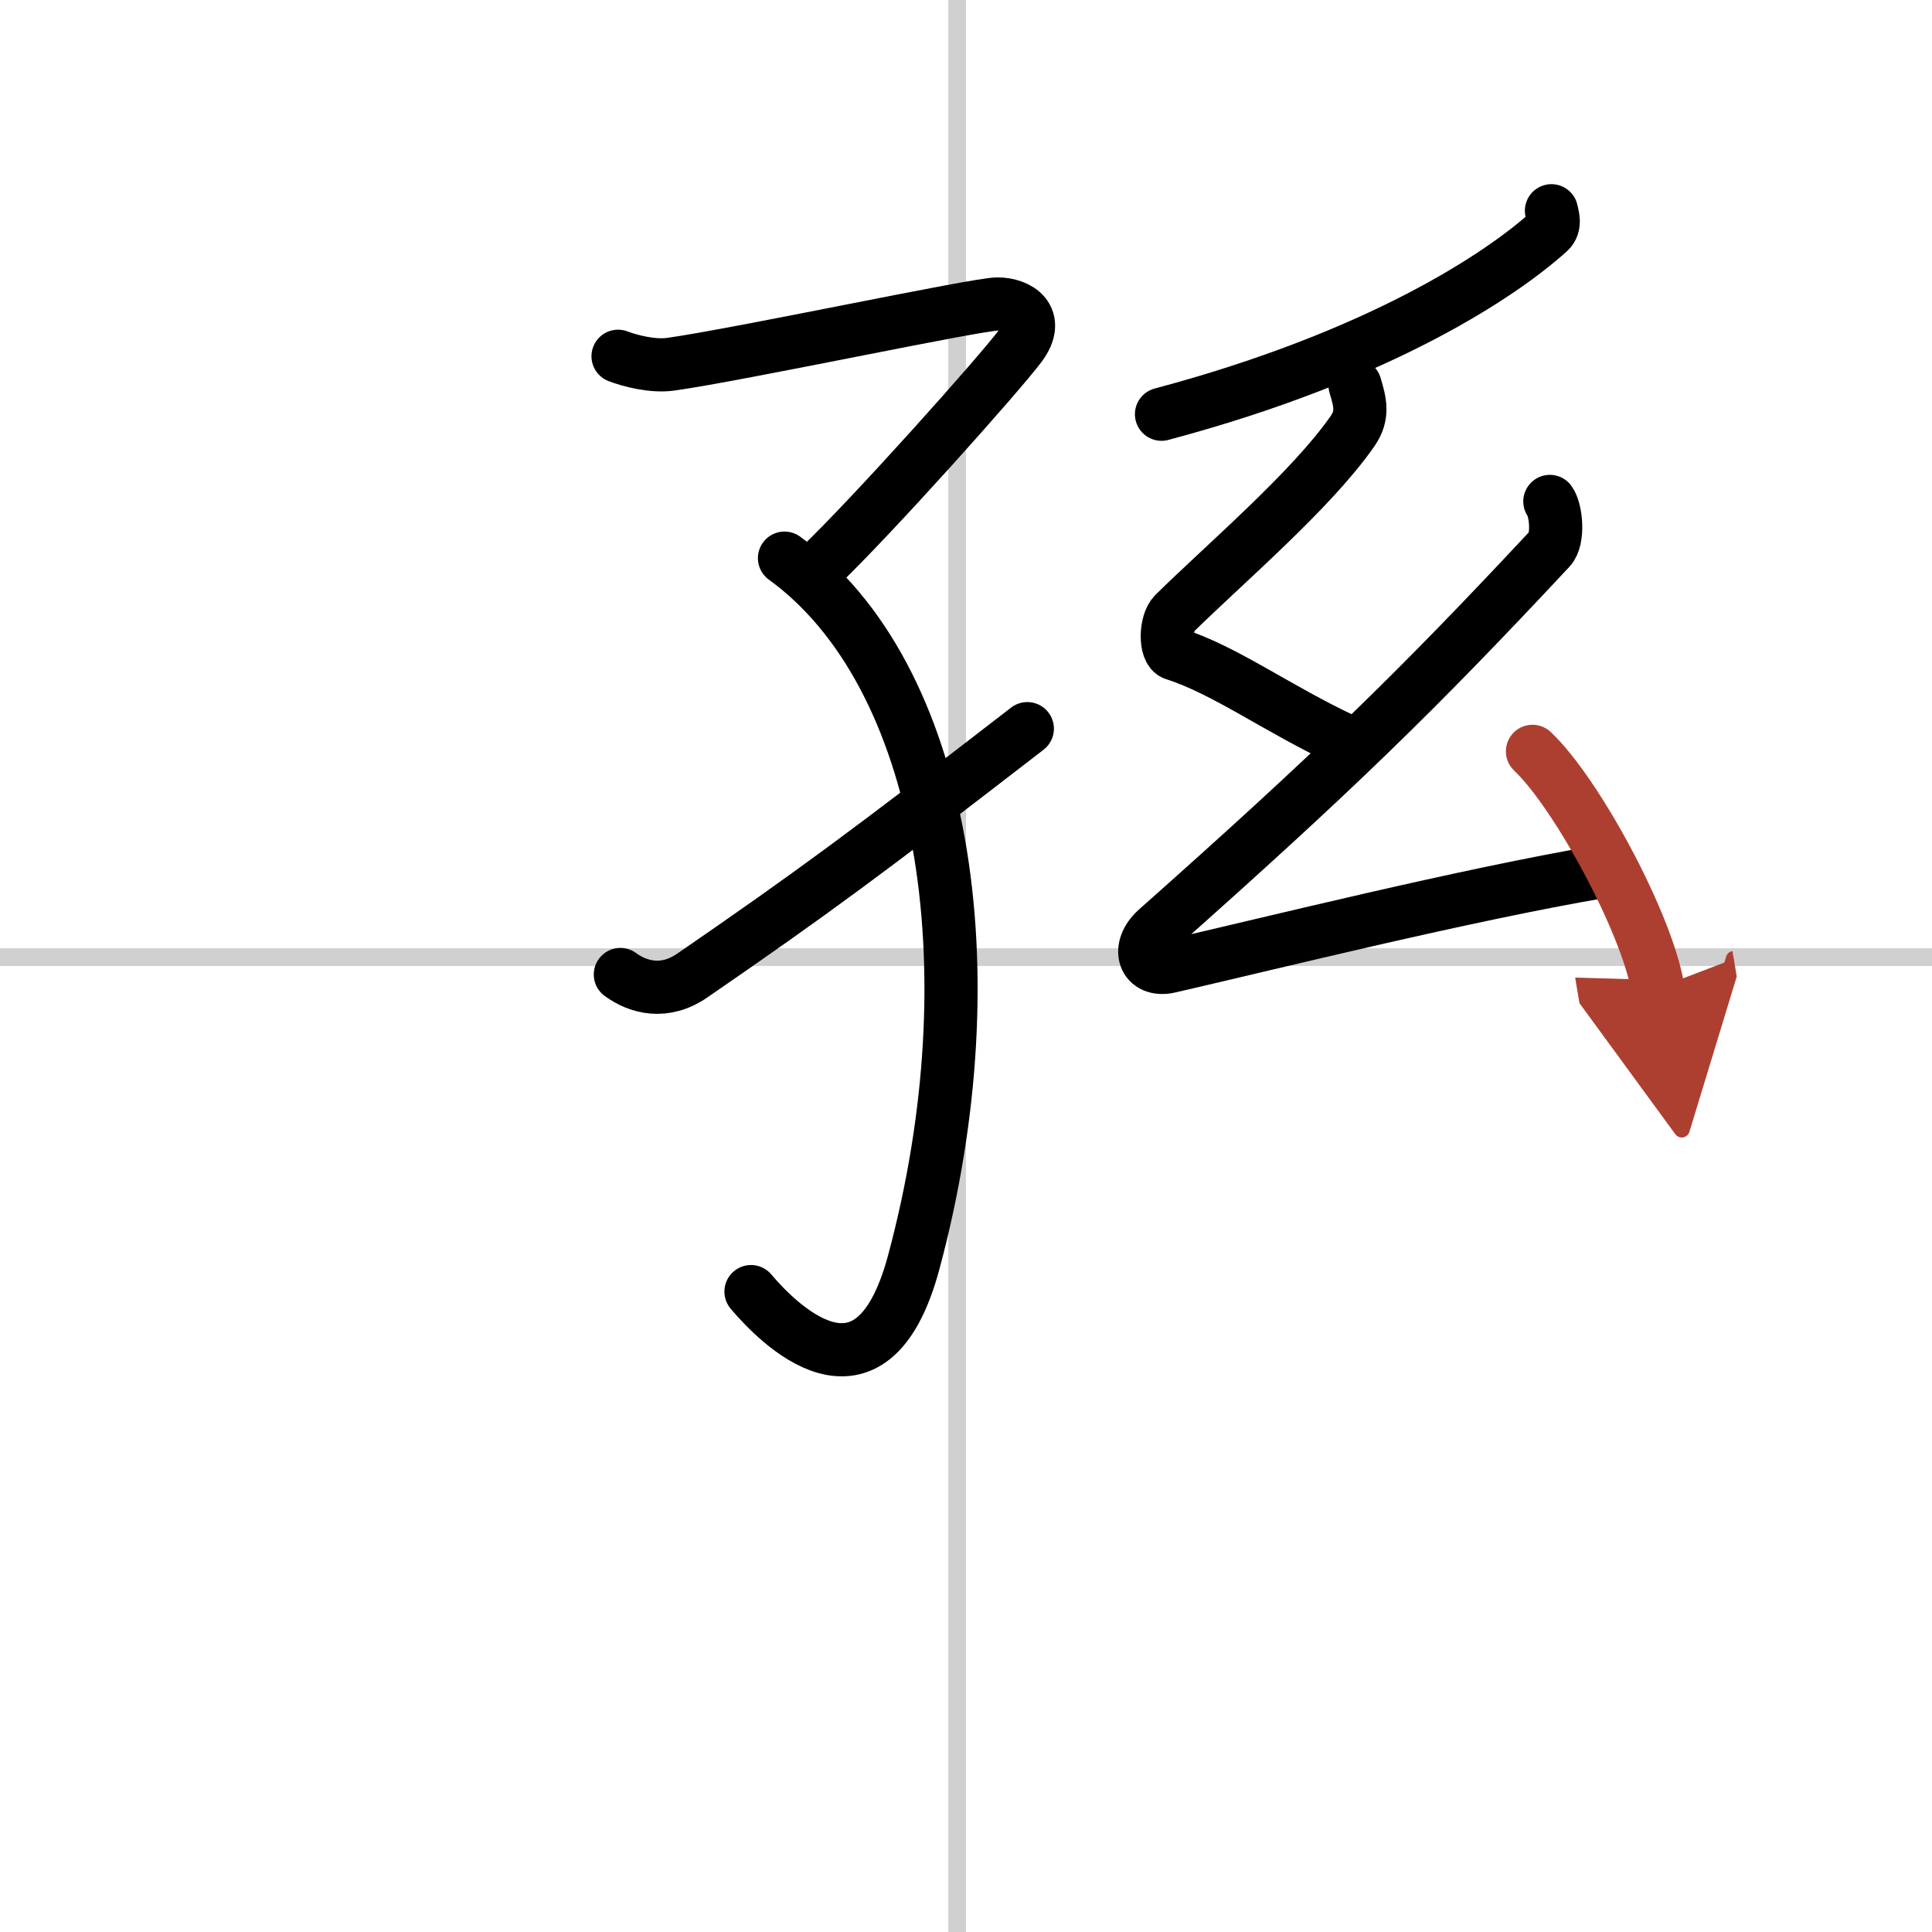 <svg width="400" height="400" viewBox="0 0 109 109" xmlns="http://www.w3.org/2000/svg"><defs><marker id="a" markerWidth="4" orient="auto" refX="1" refY="5" viewBox="0 0 10 10"><polyline points="0 0 10 5 0 10 1 5" fill="#ad3f31" stroke="#ad3f31"/></marker></defs><g fill="none" stroke="#000" stroke-linecap="round" stroke-linejoin="round" stroke-width="3"><rect width="100%" height="100%" fill="#fff" stroke="#fff"/><line x1="54" x2="54" y2="109" stroke="#d0d0d0" stroke-width="1"/><line x2="109" y1="54" y2="54" stroke="#d0d0d0" stroke-width="1"/><path d="m34.87 20.1c0.68 0.26 1.94 0.59 2.97 0.45 3.91-0.55 17.26-3.4 18.44-3.4s2.46 0.79 1.28 2.37-8.34 9.6-11.34 12.46"/><path d="m44.26 31.49c8.99 6.51 11.77 23.08 7.29 39.73-2.41 8.97-7.8 3.28-9.18 1.65"/><path d="m35 54.98c1.03 0.75 2.5 1.12 4.04 0.07 6.77-4.66 9.85-6.93 18.92-13.94"/><path d="m87.53 11.89c0.06 0.29 0.25 0.82-0.13 1.17-2.64 2.39-9.45 7-21.87 10.31"/><path d="m76.45 21.74c0.27 0.91 0.5 1.66-0.14 2.58-2.3 3.32-7.22 7.5-10.06 10.3-0.51 0.5-0.54 2.1 0 2.27 2.86 0.91 5.78 3.08 9.57 4.86"/><path d="m87.44 28.29c0.36 0.5 0.51 2.13 0 2.67-7.57 8.11-12.26 12.66-22.18 21.47-1.19 1.06-0.72 2.43 0.72 2.1 6.03-1.39 16.59-4.02 24.34-5.35"/><path d="m86.46 42.39c2.5 2.36 6.45 9.69 7.07 13.35" marker-end="url(#a)" stroke="#ad3f31"/></g></svg>
